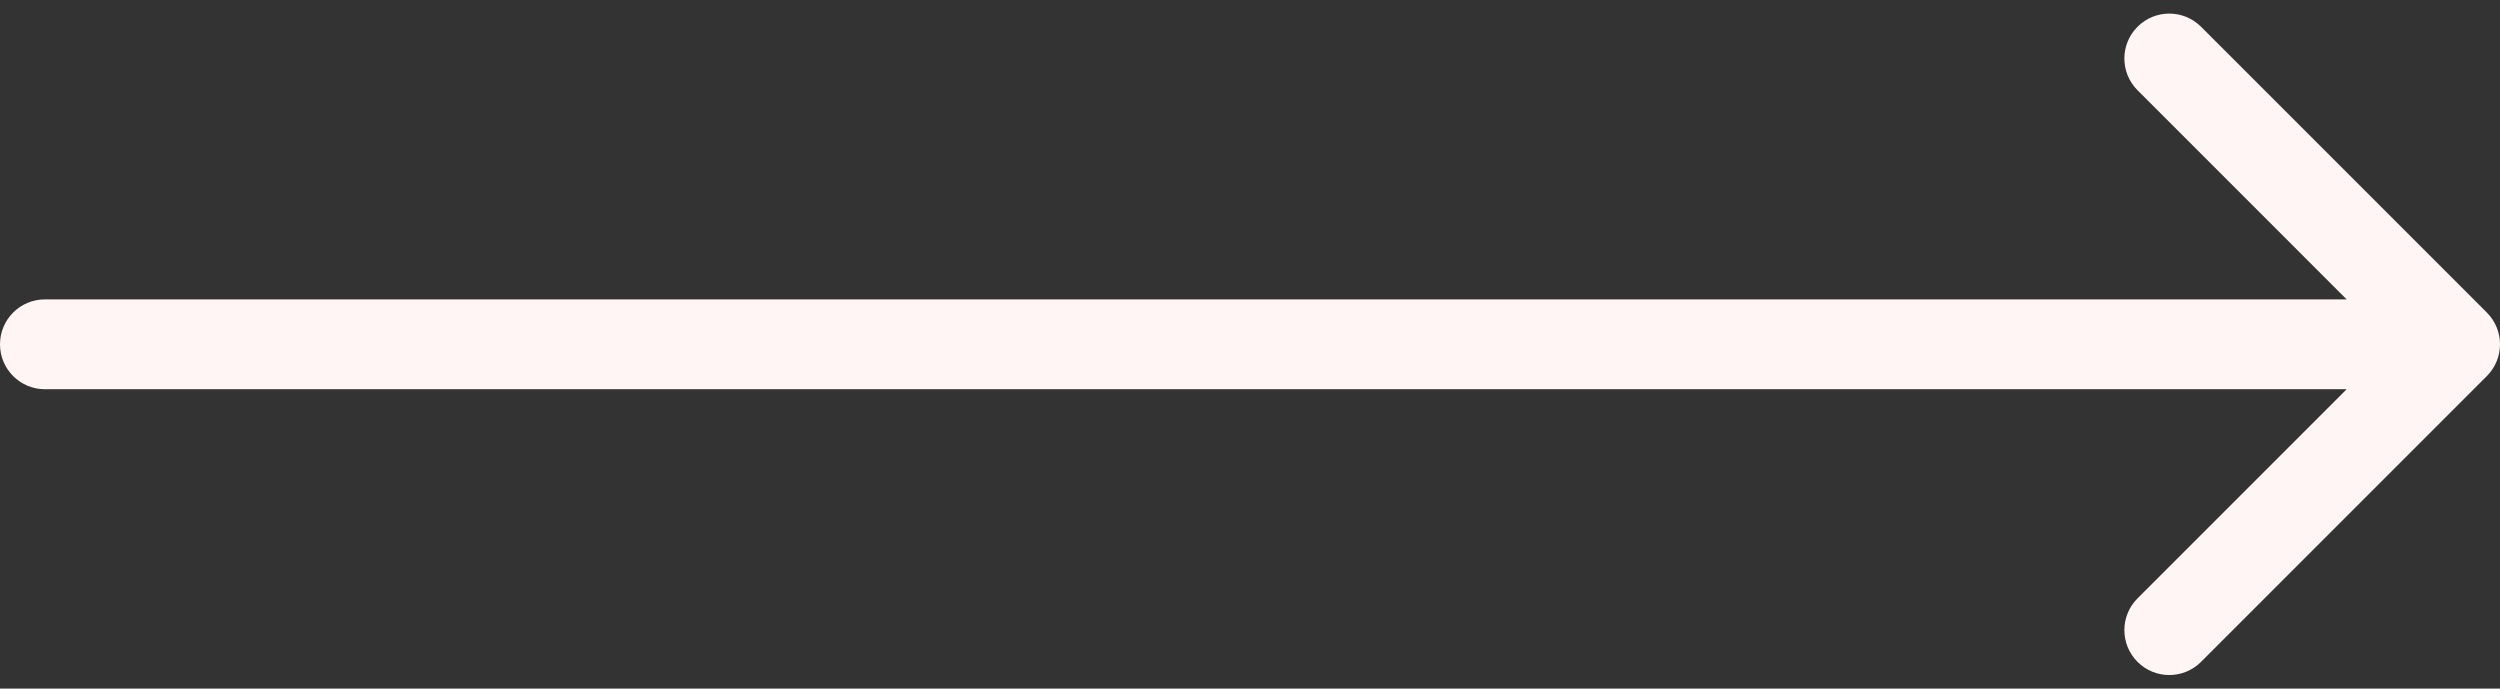 <?xml version="1.0" encoding="UTF-8"?> <svg xmlns="http://www.w3.org/2000/svg" width="167" height="46" viewBox="0 0 167 46" fill="none"><rect x="0" y="0" width="167" height="46" fill="#333333" stroke="none"/><path d="M3 20C1.343 20 -1.44847e-07 21.343 0 23C1.44847e-07 24.657 1.343 26 3 26L3 20ZM166.121 25.121C167.293 23.95 167.293 22.05 166.121 20.879L147.029 1.787C145.858 0.615 143.958 0.615 142.787 1.787C141.615 2.958 141.615 4.858 142.787 6.029L159.757 23L142.787 39.971C141.615 41.142 141.615 43.042 142.787 44.213C143.958 45.385 145.858 45.385 147.029 44.213L166.121 25.121ZM3 26L164 26L164 20L3 20L3 26Z" fill="#FFF5F5"></path></svg> 